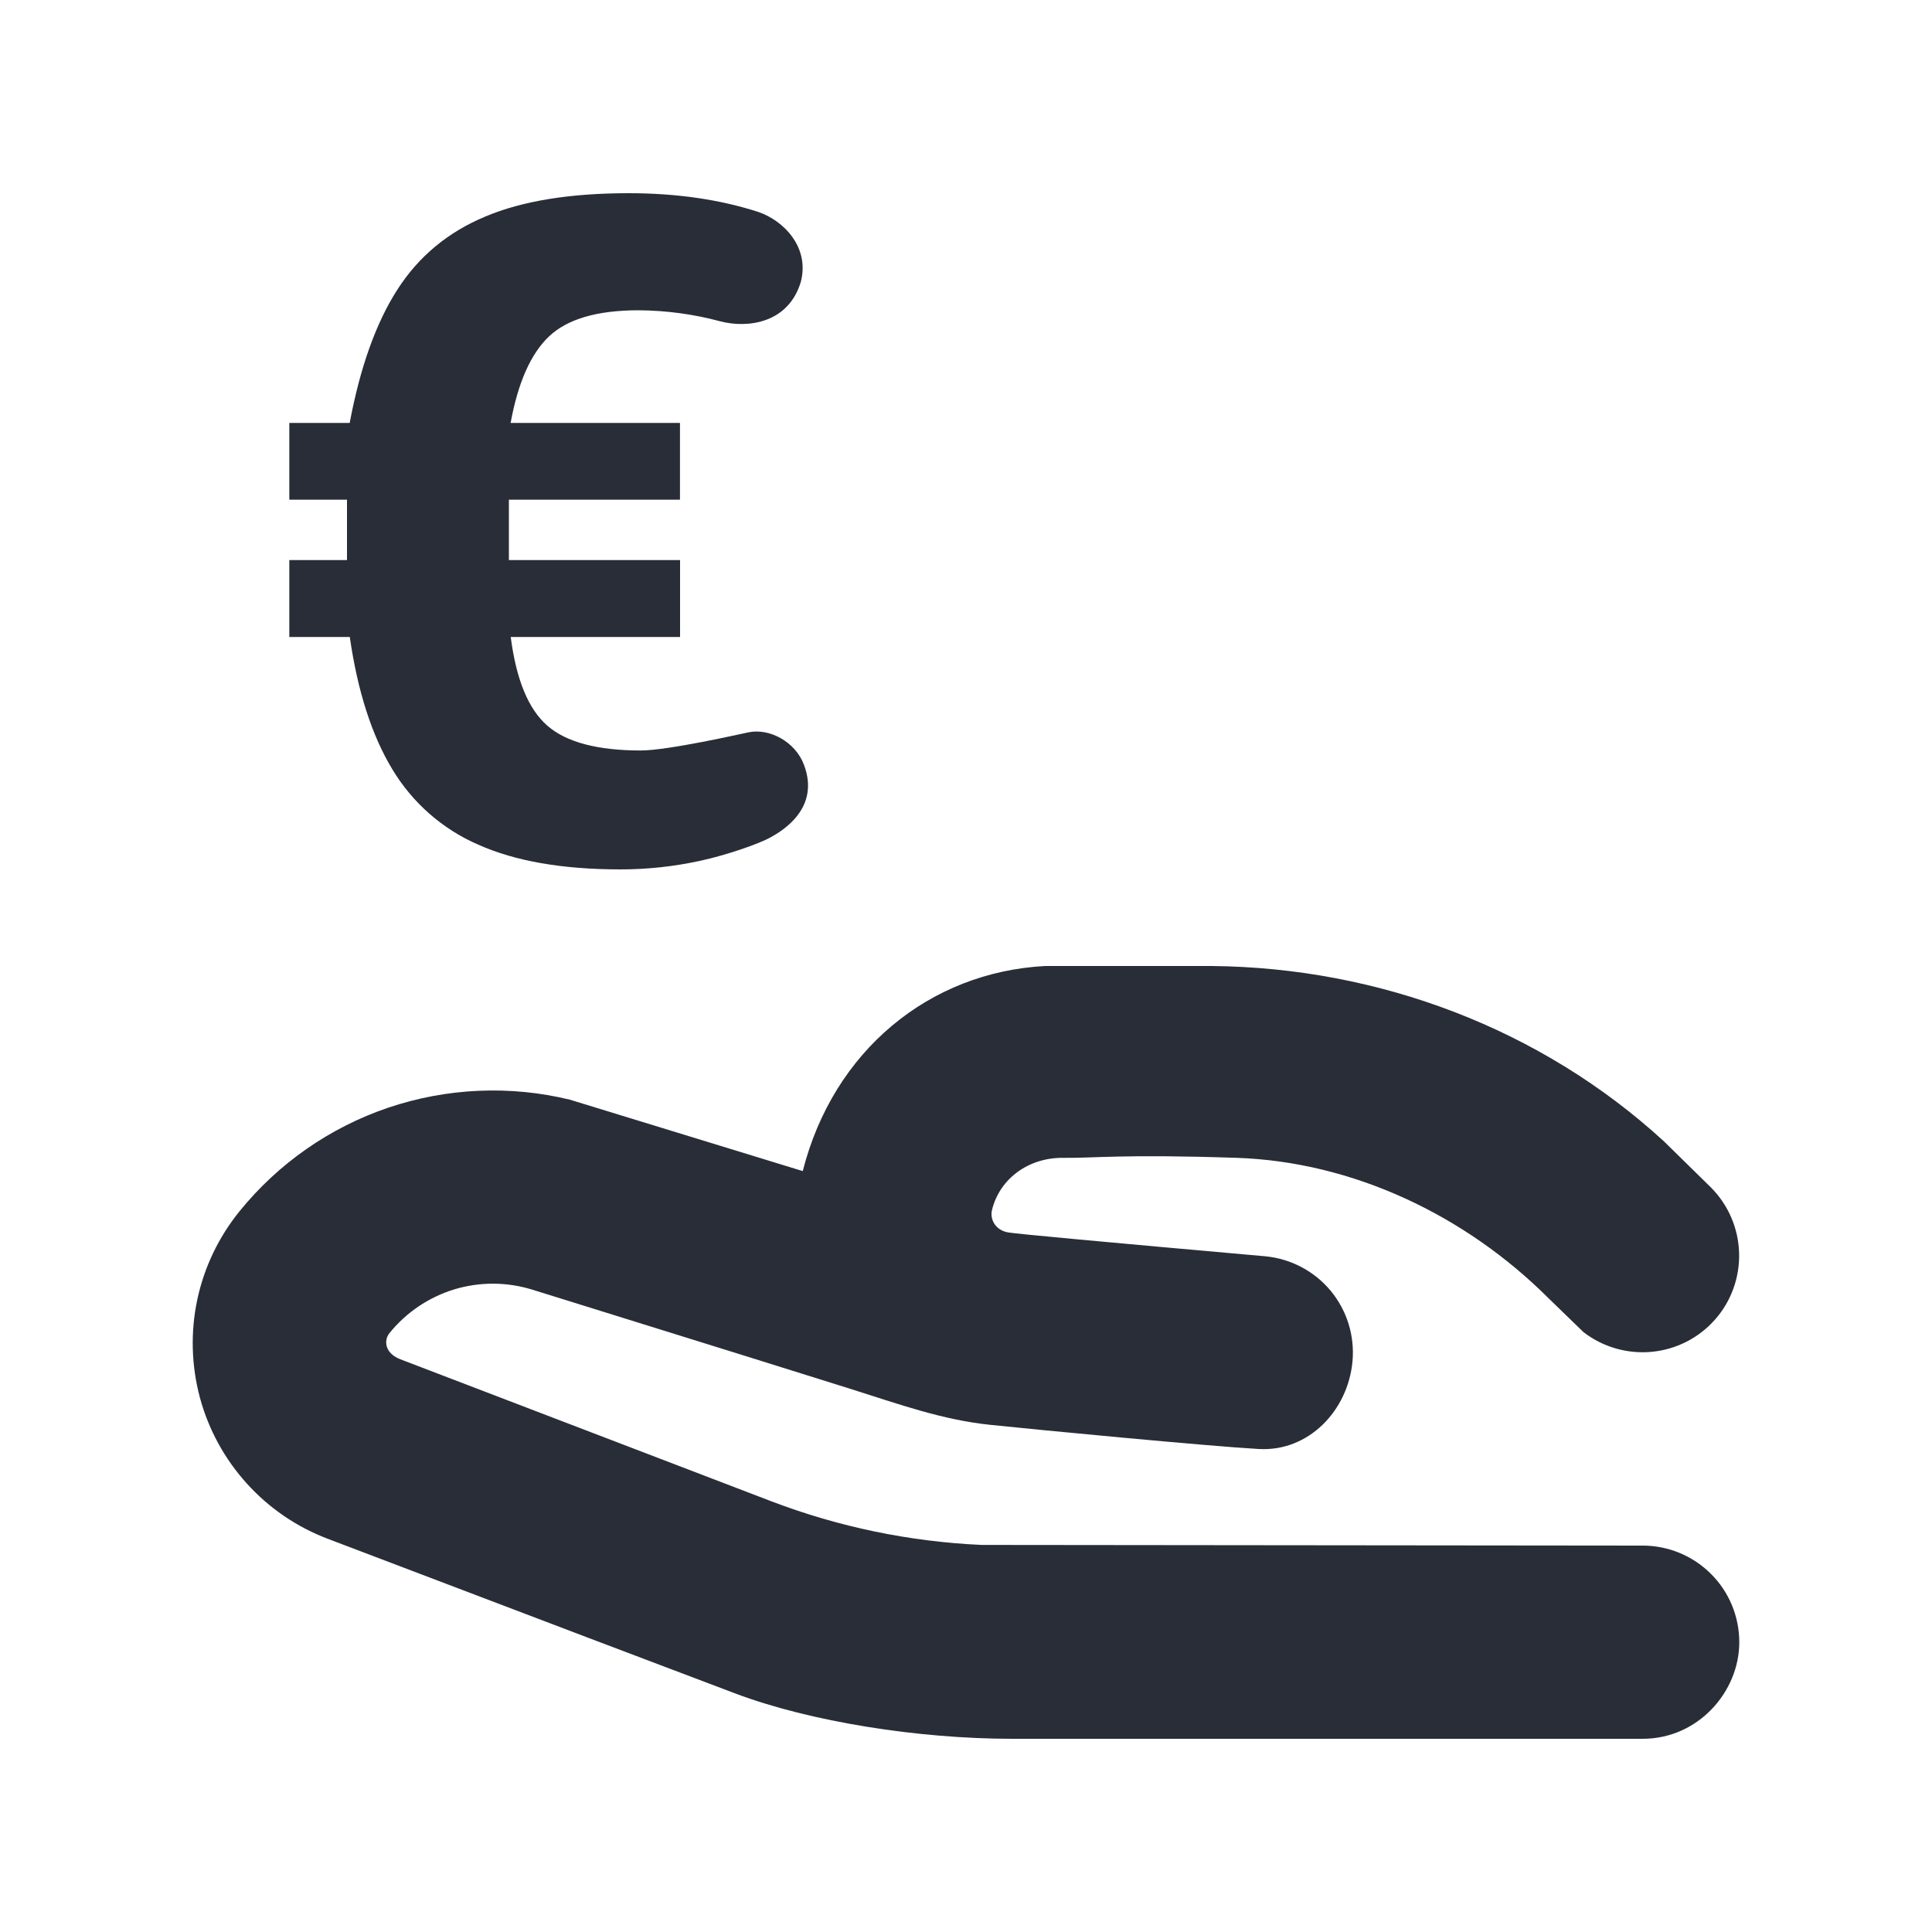 <svg width="20" height="20" viewBox="0 0 20 20" fill="none" xmlns="http://www.w3.org/2000/svg">
<path fill-rule="evenodd" clip-rule="evenodd" d="M12.543 10C14.275 10.016 15.955 10.65 17.226 11.816L17.712 12.293C17.891 12.473 17.995 12.714 18.003 12.968C18.011 13.222 17.922 13.47 17.754 13.66C17.586 13.851 17.351 13.97 17.099 13.994C16.846 14.018 16.593 13.945 16.392 13.79L16.032 13.441C15.168 12.577 14.002 12.027 12.805 11.986C11.608 11.946 11.341 11.99 10.999 11.986C10.656 11.984 10.351 12.193 10.269 12.526C10.245 12.626 10.308 12.736 10.436 12.758C10.522 12.773 11.409 12.855 13.098 13.005C13.362 13.03 13.605 13.158 13.775 13.362C13.944 13.566 14.025 13.829 14.001 14.093C13.954 14.603 13.546 15.03 13.03 15C12.514 14.971 10.748 14.802 10.252 14.75C9.755 14.698 9.321 14.541 8.799 14.376C8.451 14.266 7.355 13.924 5.509 13.35C5.246 13.269 4.965 13.268 4.701 13.348C4.438 13.429 4.205 13.586 4.032 13.8C3.974 13.87 3.977 14.006 4.144 14.071L7.984 15.541C8.681 15.807 9.415 15.959 10.16 15.993L17.005 16C17.27 16 17.524 16.105 17.712 16.293C17.9 16.48 18.005 16.735 18.005 17C18.005 17.513 17.579 18 17.005 18H10.479C9.505 18 8.389 17.823 7.615 17.532C7.1 17.338 5.691 16.804 3.389 15.928C3.069 15.806 2.783 15.61 2.554 15.356C2.324 15.102 2.158 14.797 2.069 14.467C1.981 14.136 1.971 13.79 2.042 13.455C2.113 13.12 2.263 12.807 2.478 12.541C2.88 12.044 3.415 11.671 4.021 11.466C4.627 11.262 5.279 11.233 5.9 11.384L8.31 12.123C8.627 10.876 9.622 10.063 10.82 10H12.543ZM6.633 7.769C6.917 7.769 7.683 7.594 7.749 7.581C7.966 7.536 8.231 7.678 8.321 7.913C8.496 8.367 8.097 8.602 7.977 8.668C7.858 8.735 7.527 8.85 7.253 8.91C6.978 8.97 6.702 9 6.424 9C5.824 9 5.334 8.915 4.951 8.744C4.58 8.583 4.269 8.31 4.061 7.963C3.849 7.613 3.702 7.156 3.621 6.594H2.995V5.798H3.592V5.173H2.995V4.378H3.62C3.728 3.803 3.892 3.343 4.113 2.999C4.333 2.655 4.637 2.403 5.023 2.242C5.406 2.08 5.902 2 6.508 2C7.003 2 7.451 2.065 7.85 2.194C8.116 2.285 8.383 2.562 8.29 2.918C8.163 3.343 7.745 3.402 7.455 3.326C7.18 3.252 6.897 3.214 6.612 3.212C6.183 3.212 5.874 3.302 5.684 3.482C5.494 3.662 5.362 3.961 5.286 4.378H7.039V5.173H5.268V5.798H7.04V6.594H5.287C5.344 7.036 5.47 7.342 5.667 7.513C5.862 7.683 6.185 7.769 6.633 7.769Z" fill="#282D37"/>
</svg>
